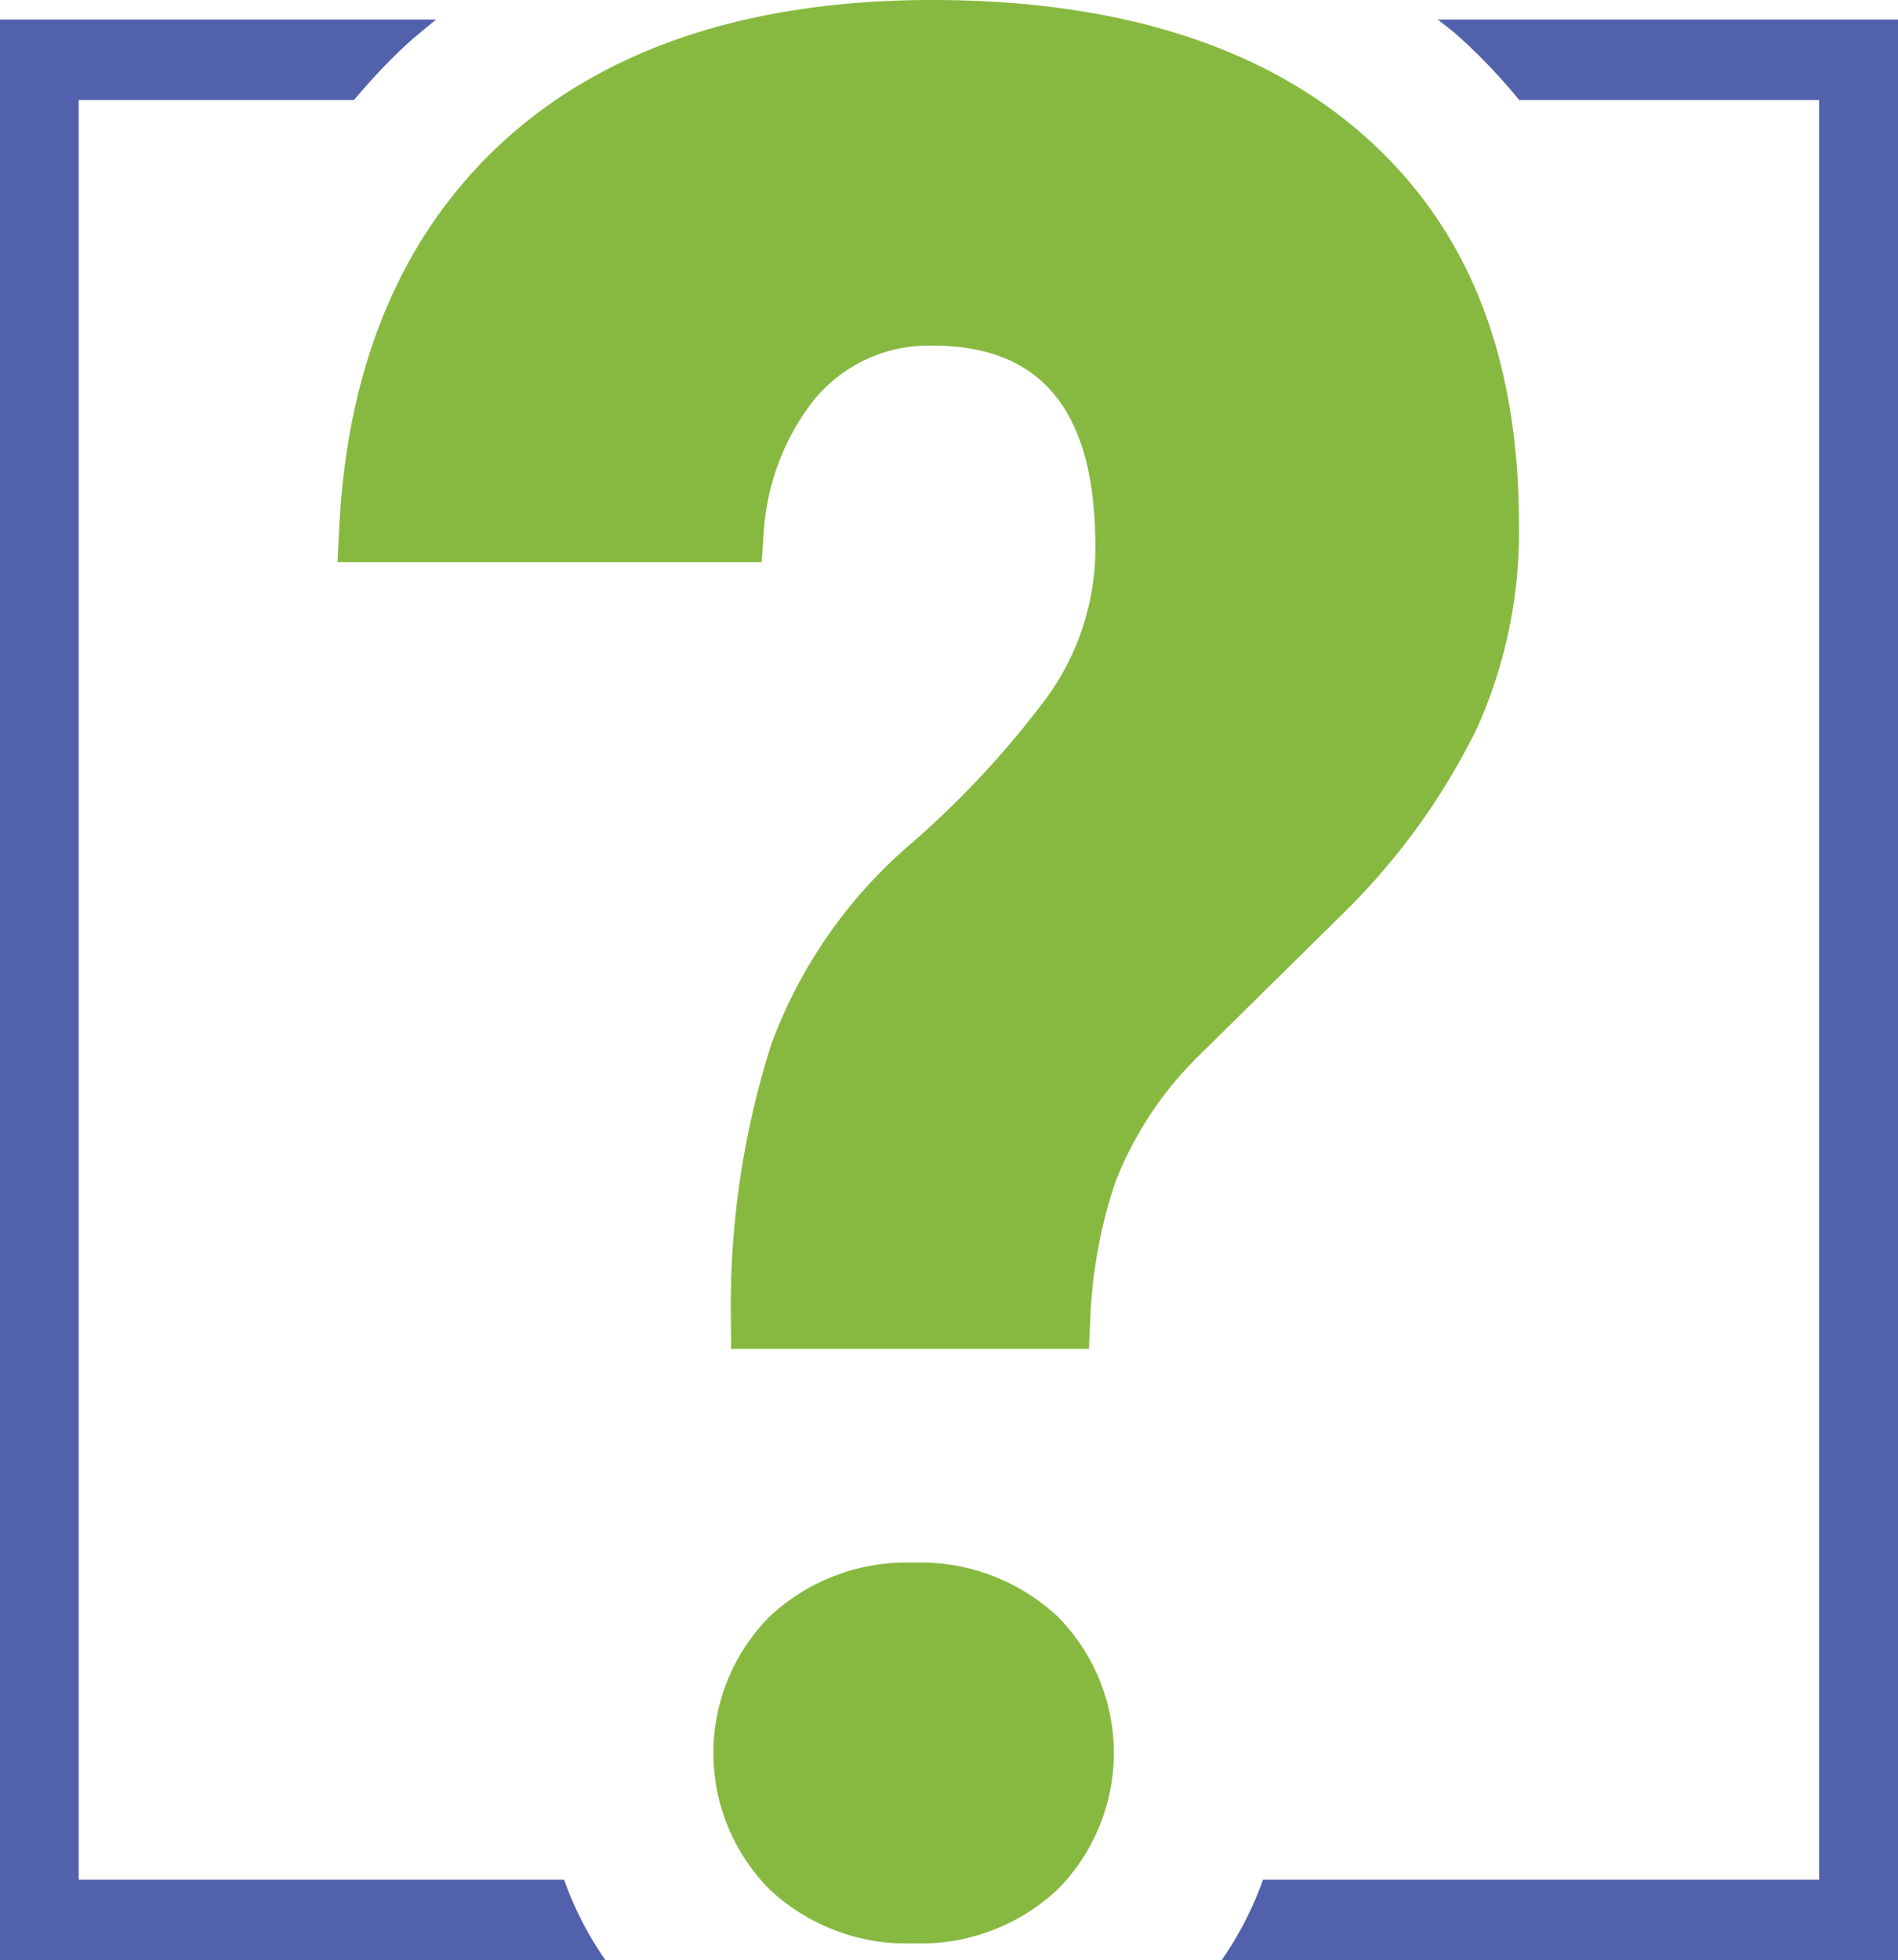 <svg xmlns="http://www.w3.org/2000/svg" width="69.278" height="71.531" viewBox="0 0 69.278 71.531">
  <g id="Question_Mark-icon" transform="translate(-139 -743)">
    <path id="Path_19400" data-name="Path 19400" d="M20.589,68.594H2.873V3.65H12.922a22.508,22.508,0,0,1,1.739-1.862c.4-.382.831-.725,1.257-1.075H0V71.531H22.1a12.389,12.389,0,0,1-1.51-2.937" transform="translate(139 743)" fill="#5261ac"/>
    <path id="Path_19401" data-name="Path 19401" d="M52.481.714c.227.186.469.354.687.549A20.859,20.859,0,0,1,55.452,3.65H66.4V68.594H46.1a12.349,12.349,0,0,1-1.511,2.936H69.278V.714Z" transform="translate(139 743)" fill="#5261ac"/>
    <path id="Path_19402" data-name="Path 19402" d="M33.347,57.022a7.323,7.323,0,0,0-5.252,1.964,7.068,7.068,0,0,0,0,9.965,7.3,7.3,0,0,0,5.252,1.964A7.3,7.3,0,0,0,38.6,68.95a7.068,7.068,0,0,0,0-9.965,7.329,7.329,0,0,0-5.253-1.963" transform="translate(139 743)" fill="#87b940"/>
    <path id="Path_19403" data-name="Path 19403" d="M26.677,47.991A31.352,31.352,0,0,1,28.155,38.1a17.683,17.683,0,0,1,4.922-7.162,33.91,33.91,0,0,0,5.162-5.524,9.283,9.283,0,0,0,1.742-5.474c0-4.933-1.946-7.329-5.95-7.329l-.156,0a5.394,5.394,0,0,0-4.268,2.116,8.736,8.736,0,0,0-1.726,4.632L27.8,20.515H12.318l.067-1.314c.3-5.817,2.226-10.458,5.725-13.794C21.872,1.82,27.23,0,34.034,0c6.773,0,12.093,1.682,15.811,5,3.771,3.363,5.6,8.011,5.6,14.209a17.552,17.552,0,0,1-1.508,7.309,24.667,24.667,0,0,1-4.852,6.754l-5.274,5.2A13.139,13.139,0,0,0,40.7,43.165a17.893,17.893,0,0,0-.9,4.865l-.053,1.194-13.06,0Z" transform="translate(139 743)" fill="#87b940"/>
    <rect id="Rectangle_14428" data-name="Rectangle 14428" width="69.278" height="71.531" transform="translate(139 743)" fill="none"/>
  </g>
</svg>
